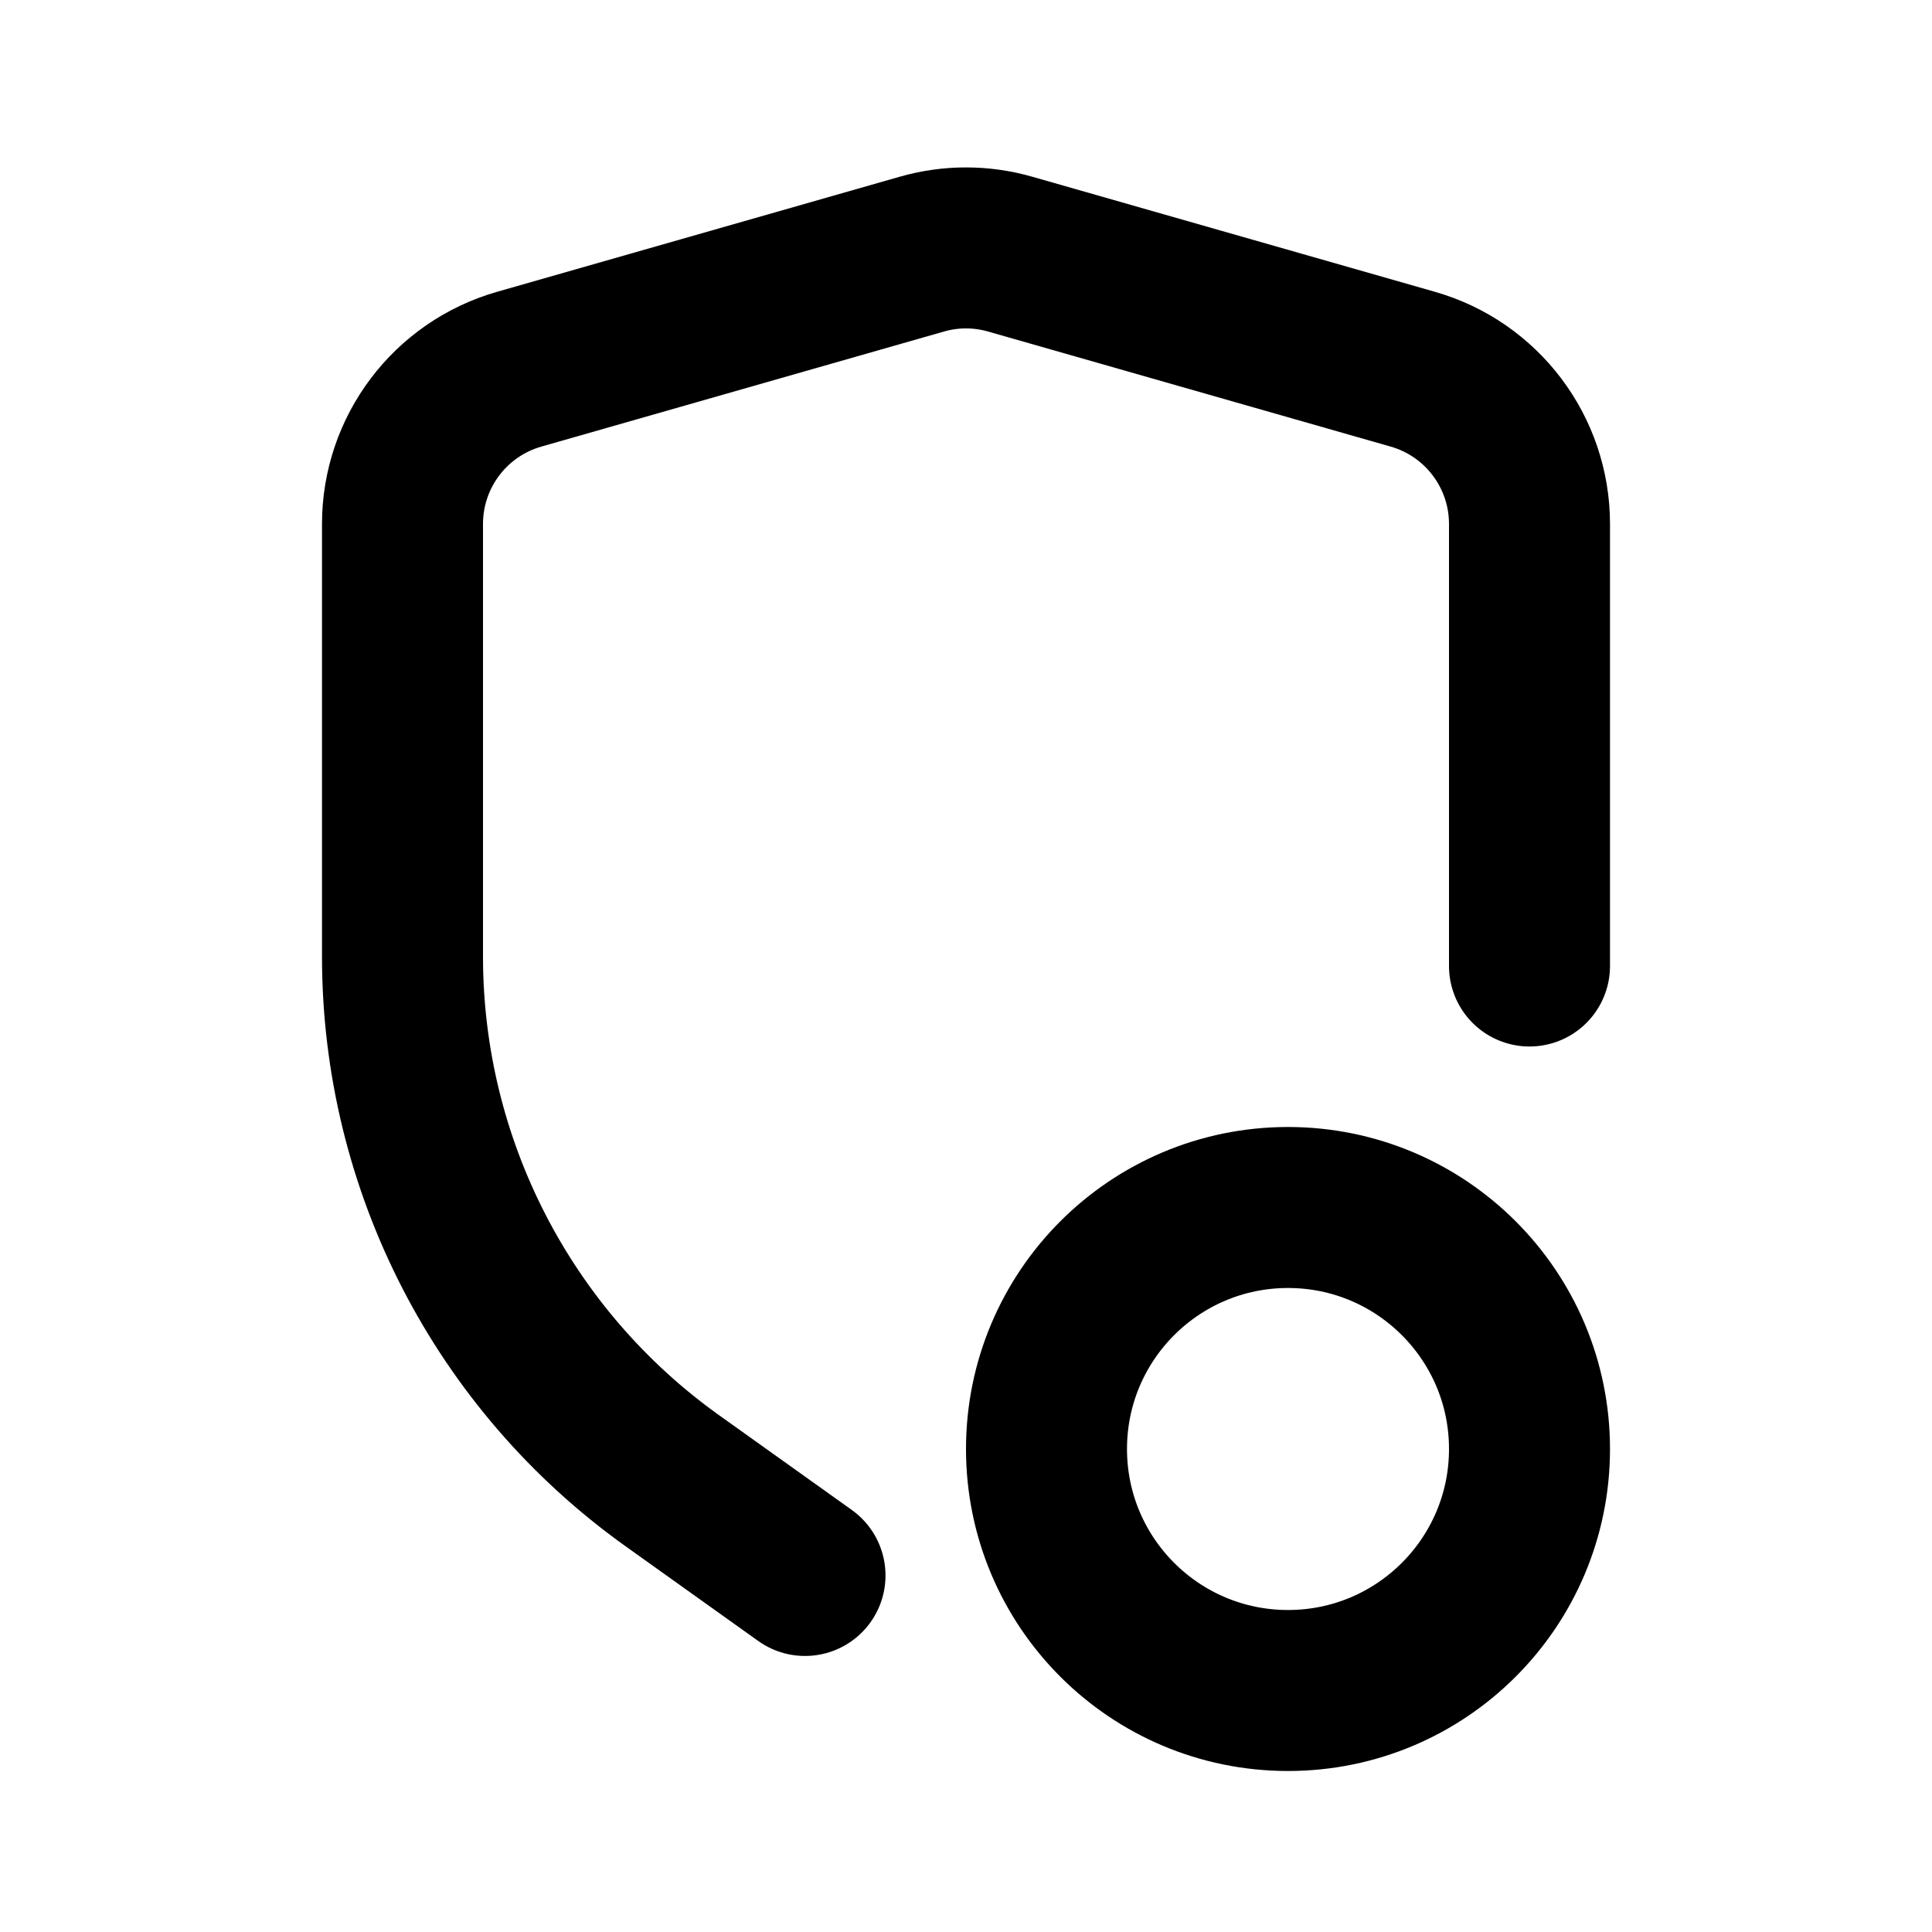 <?xml version="1.0" encoding="utf-8"?><!-- Скачано с сайта svg4.ru / Downloaded from svg4.ru -->
<svg width="800px" height="800px" viewBox="0 0 24 24" fill="none" xmlns="http://www.w3.org/2000/svg">
<path d="M19 12V6.509C19 5.616 18.408 4.831 17.549 4.586L12.549 3.157C12.19 3.054 11.81 3.054 11.451 3.157L6.451 4.586C5.592 4.831 5 5.616 5 6.509V11.883C5 14.467 6.248 16.891 8.35 18.393L10 19.571" stroke="#000000" stroke-width="2" stroke-linecap="round"/>
<path d="M19 18C19 19.657 17.657 21 16 21C14.343 21 13 19.657 13 18C13 16.343 14.343 15 16 15C17.657 15 19 16.343 19 18Z" stroke="#000000" stroke-width="2"/>
</svg>